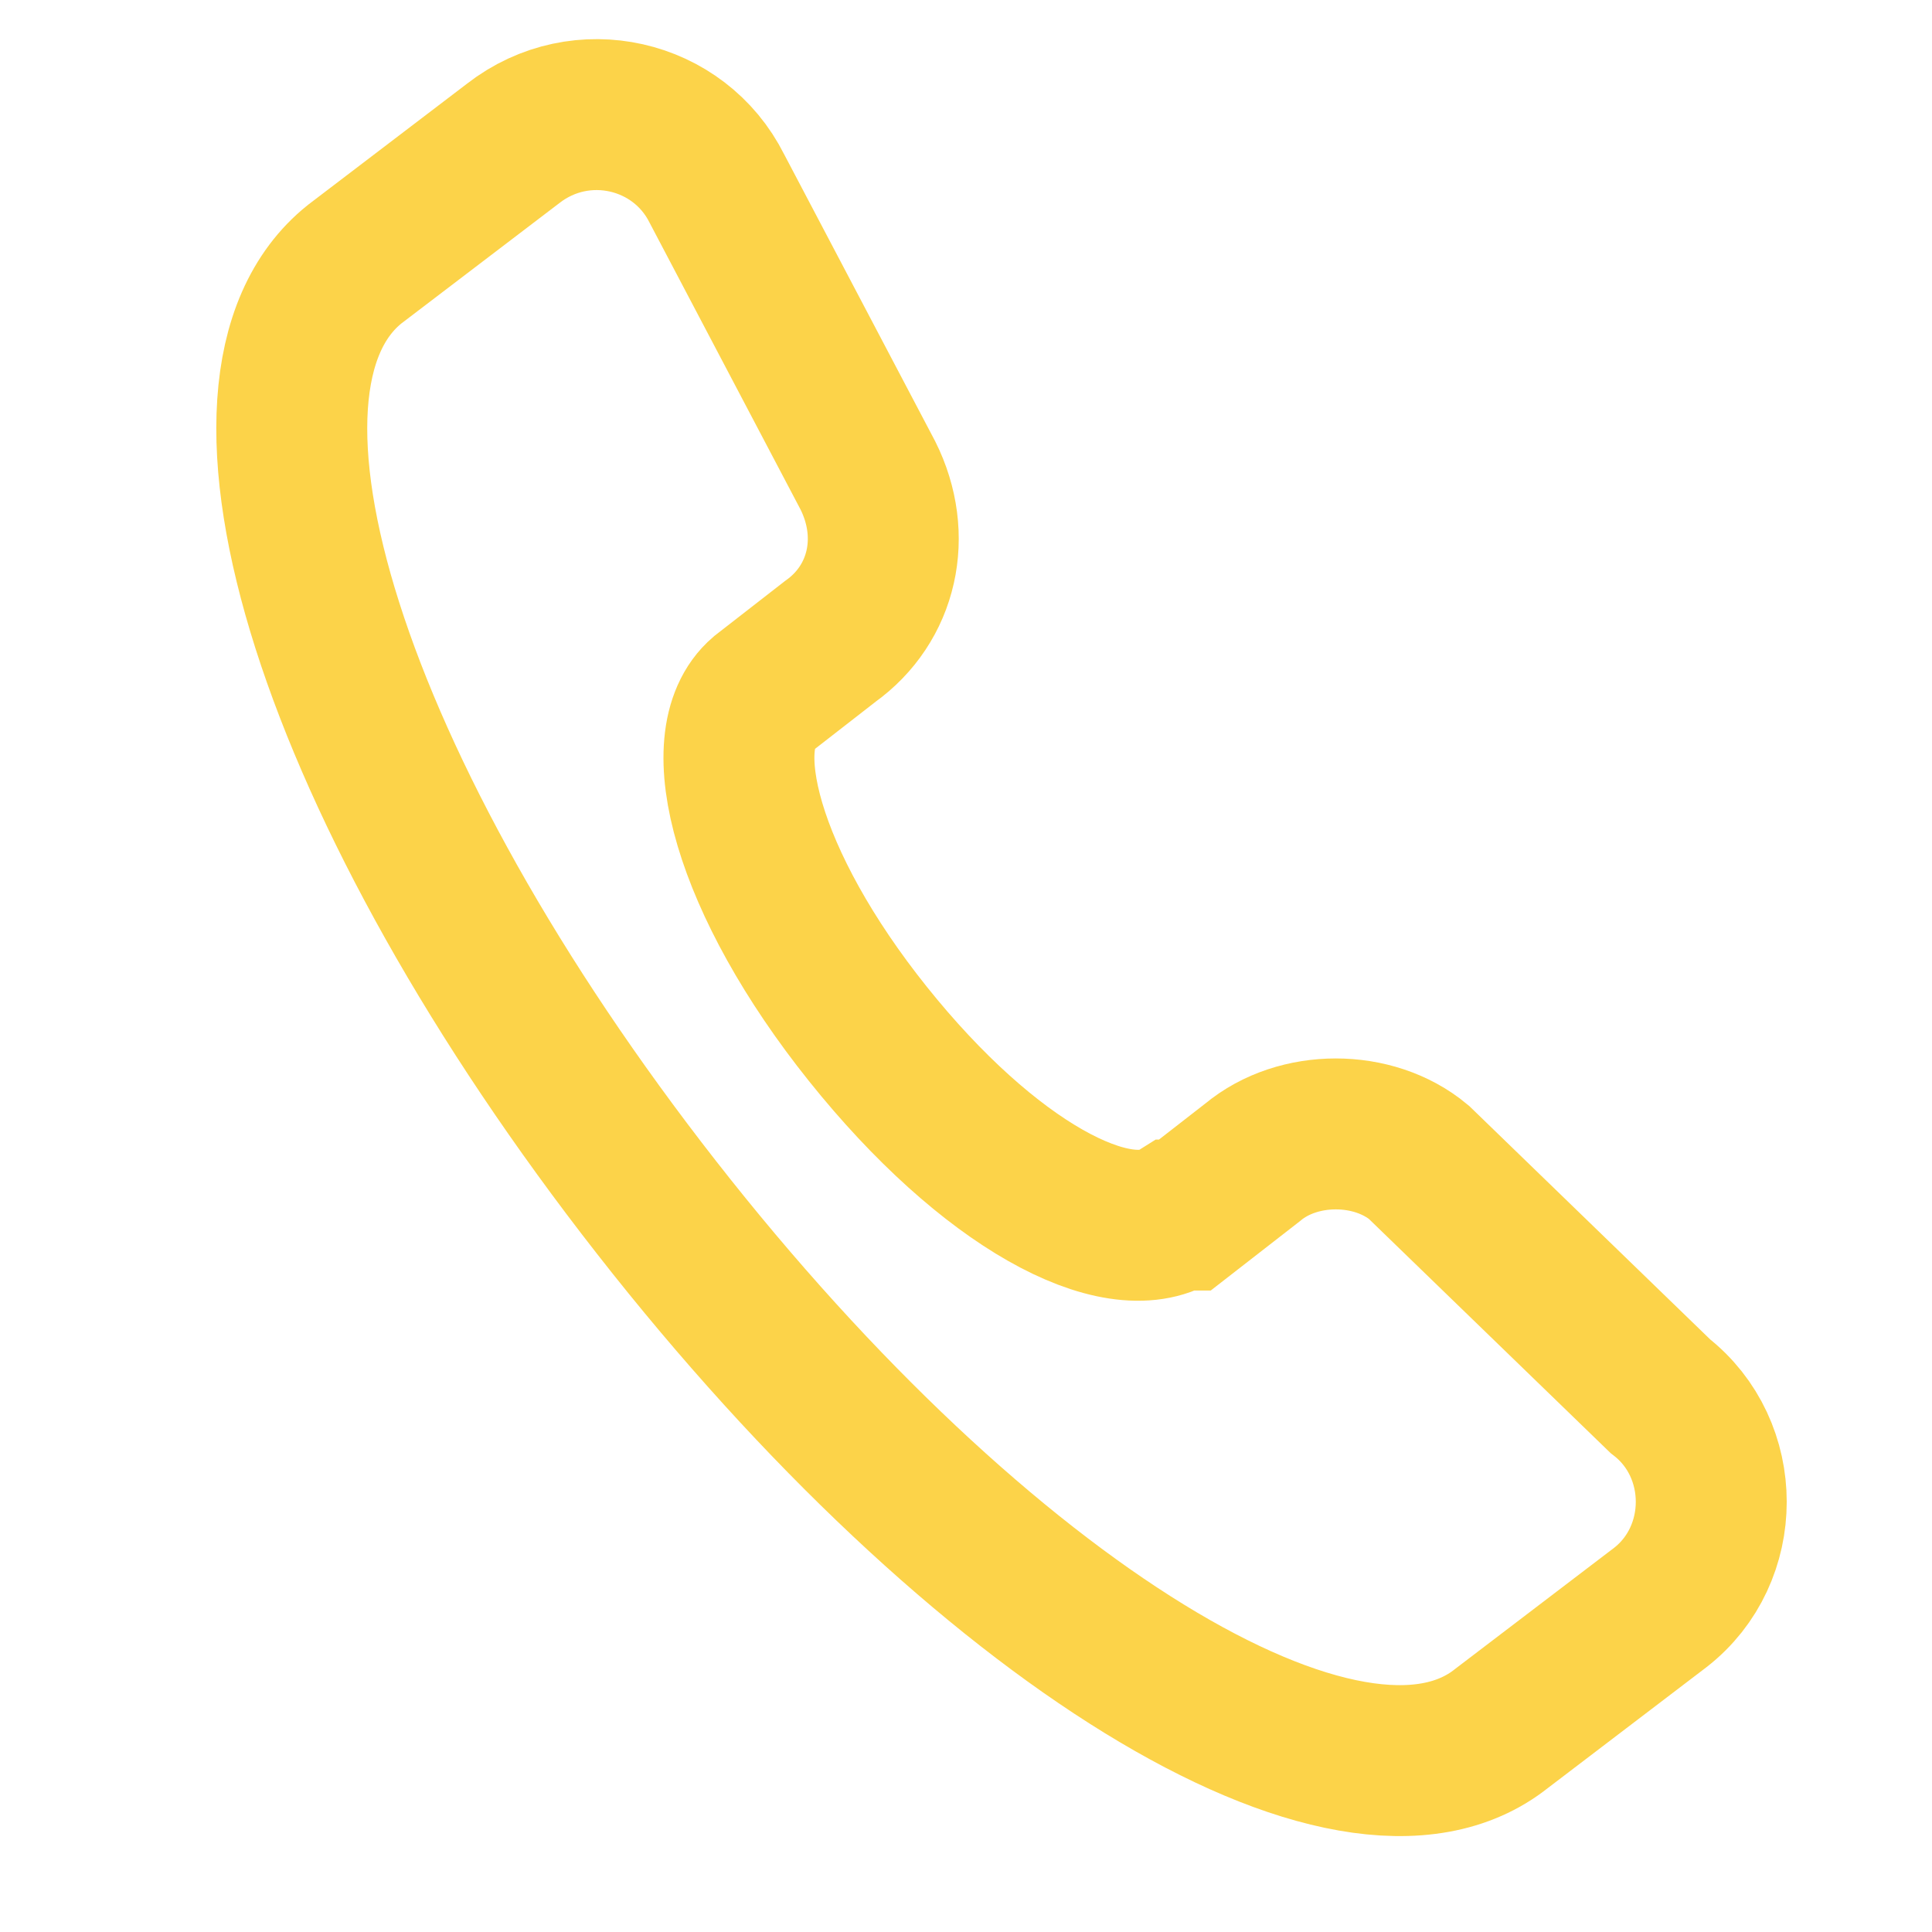 <?xml version="1.0" encoding="utf-8"?>
<!-- Generator: Adobe Illustrator 26.3.1, SVG Export Plug-In . SVG Version: 6.00 Build 0)  -->
<svg version="1.1" id="Vrstva_1" xmlns="http://www.w3.org/2000/svg" xmlns:xlink="http://www.w3.org/1999/xlink" x="0px" y="0px"
	 viewBox="0 0 25.6 25.6" style="enable-background:new 0 0 25.6 25.6;" xml:space="preserve">
<style type="text/css">
	.st0{fill:none;stroke:#FCD349;stroke-width:2;stroke-miterlimit:10;}
</style>
<path class="st0" d="M22,18.5l-3.2-3.1c-0.6-0.5-1.6-0.5-2.2,0l-0.9,0.7c0,0,0,0-0.1,0c-0.8,0.5-2.5-0.4-4.1-2.4s-2.1-3.9-1.4-4.5
	c0,0,0,0,0,0l0.9-0.7c0.7-0.5,0.9-1.4,0.5-2.2L9.5,2.5C9,1.5,7.7,1.2,6.8,1.9L4.7,3.5c-2,1.6-0.3,7,4,12.5c4.3,5.5,9.2,8.5,11.2,6.9
	l2.1-1.6C22.9,20.6,22.9,19.2,22,18.5z"/>
</svg>
